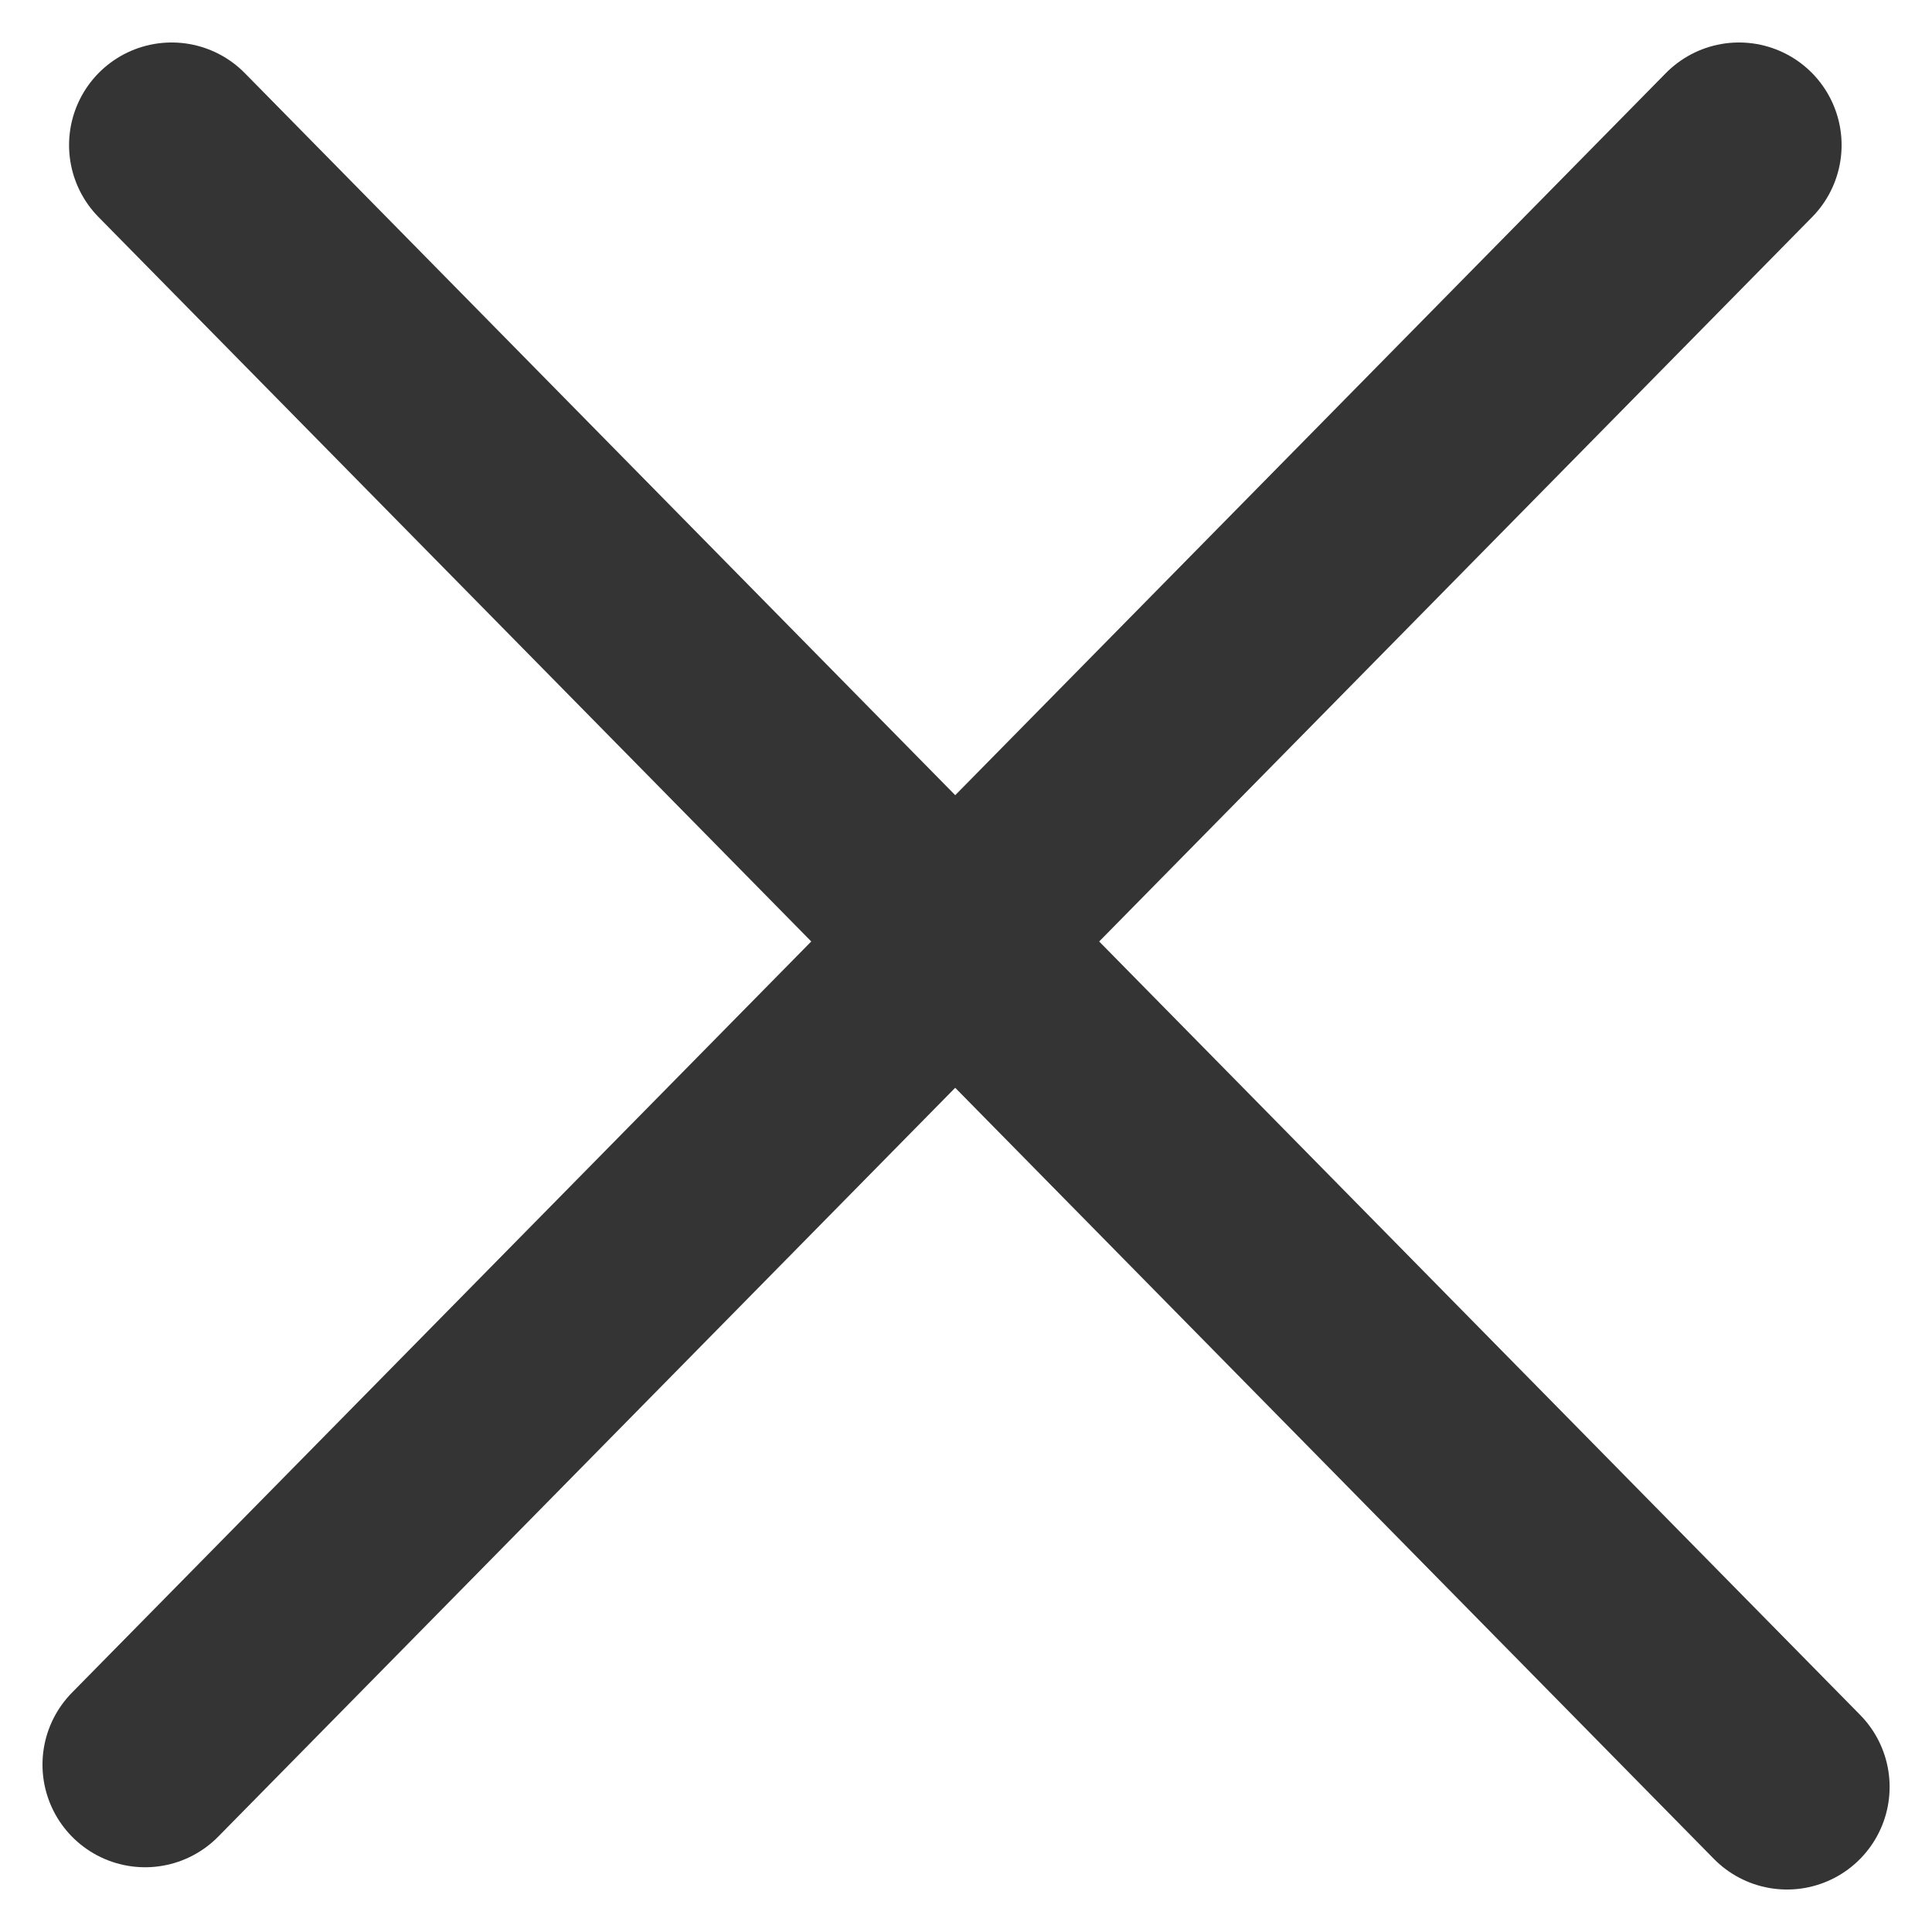 <svg xmlns="http://www.w3.org/2000/svg" width="18.828" height="18.828" viewBox="0 0 18.828 18.828">
  <g id="закрыть" transform="translate(-1426.196 -153.226)">
    <line id="Shape_766" data-name="Shape 766" x2="15.742" y2="16" transform="translate(1427.869 154.64)" fill="#f2f3ee" stroke="#343434" stroke-linecap="round" stroke-width="2"/>
    <line id="Shape_766_copy" data-name="Shape 766 copy" x1="15.533" y2="15.783" transform="translate(1427.61 154.64)" fill="#f2f3ee" stroke="#343434" stroke-linecap="round" stroke-width="2"/>
  </g>
</svg>
